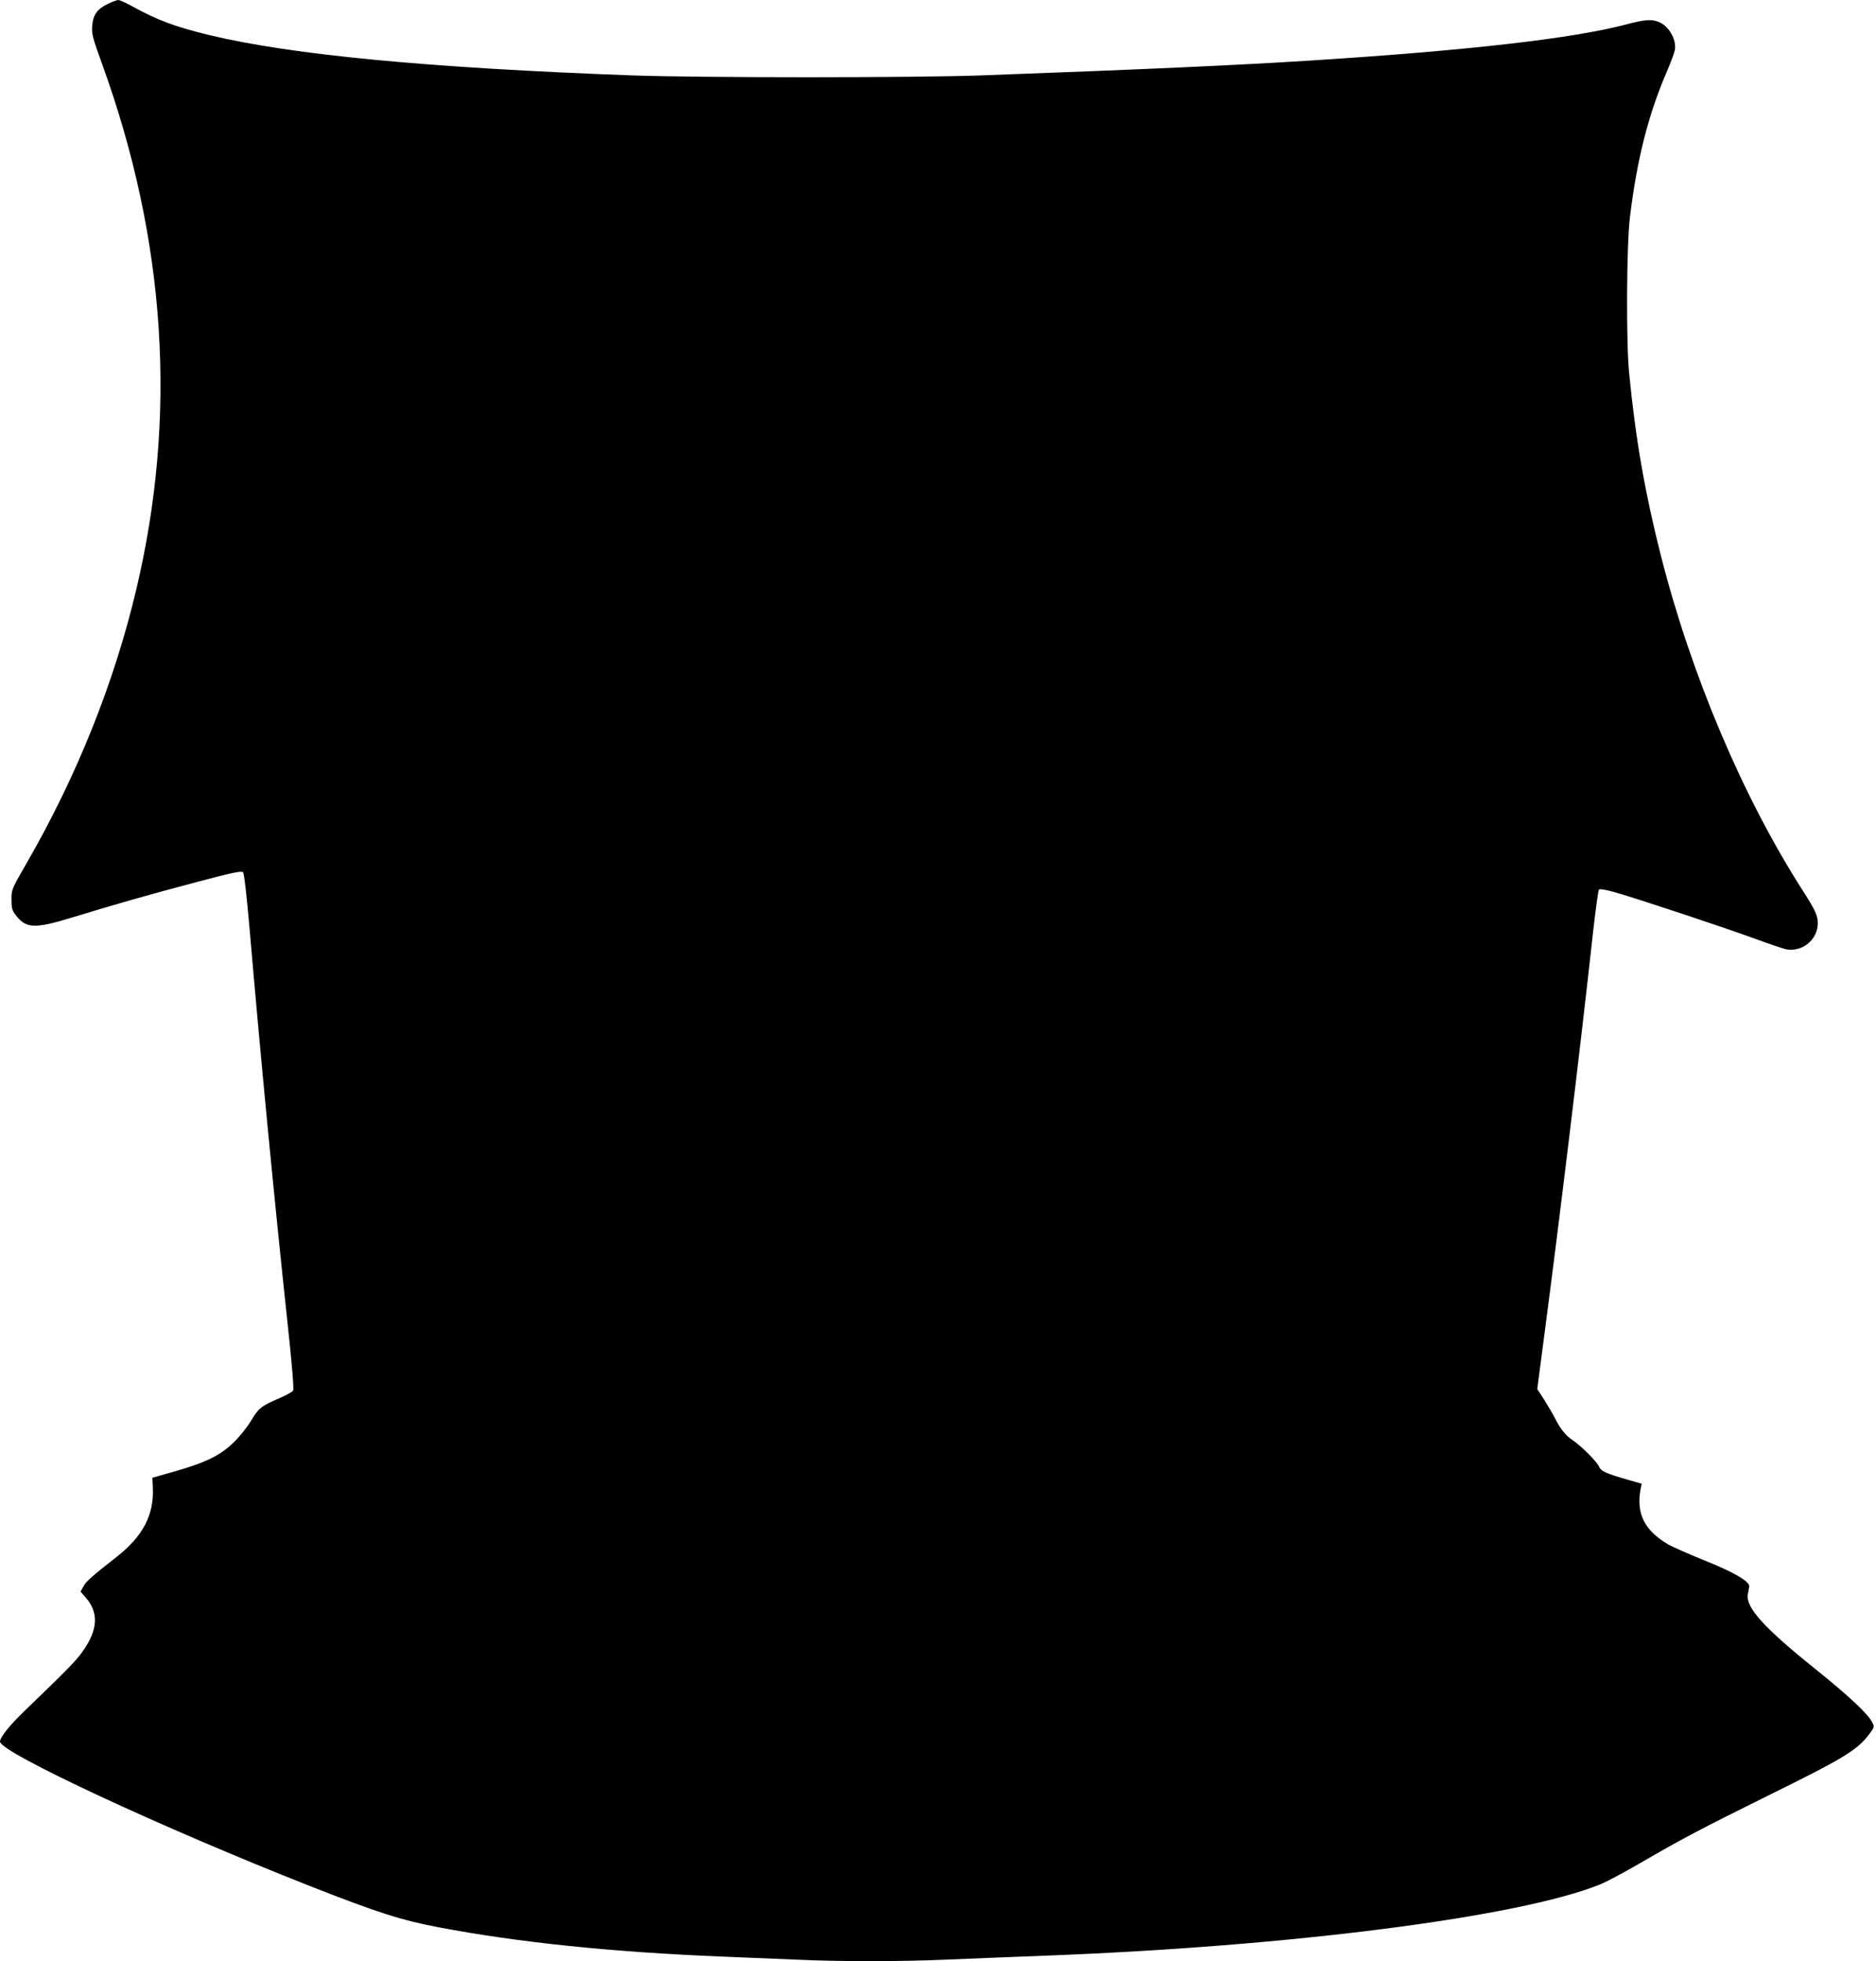 <?xml version="1.0" standalone="no"?>
<!DOCTYPE svg PUBLIC "-//W3C//DTD SVG 20010904//EN"
 "http://www.w3.org/TR/2001/REC-SVG-20010904/DTD/svg10.dtd">
<svg version="1.0" xmlns="http://www.w3.org/2000/svg"
 width="1225pt" height="1280pt" viewBox="0 0 1225 1280"
 preserveAspectRatio="xMidYMid meet">
<g transform="translate(0,1280) scale(0.1,-0.1)"
fill="#000000" stroke="none">
<path d="M703 12774 c-69 -33 -96 -72 -101 -145 -4 -51 3 -77 66 -250 417
-1153 491 -2296 221 -3430 -144 -607 -387 -1214 -716 -1784 -97 -168 -98 -171
-98 -236 0 -56 4 -71 28 -102 67 -88 124 -90 372 -14 264 81 505 150 820 233
222 59 282 71 292 61 7 -8 23 -141 43 -372 71 -830 163 -1784 247 -2564 30
-278 43 -438 37 -447 -5 -8 -44 -30 -86 -48 -123 -53 -138 -65 -187 -146 -24
-41 -75 -105 -112 -141 -86 -86 -184 -134 -384 -191 l-150 -43 3 -65 c8 -178
-65 -317 -236 -451 -161 -126 -200 -160 -217 -193 l-19 -34 33 -38 c88 -100
81 -213 -22 -356 -41 -58 -97 -115 -375 -383 -100 -96 -162 -174 -162 -202 0
-70 1064 -565 2025 -943 443 -174 597 -223 840 -269 522 -99 1136 -162 1850
-191 149 -6 367 -15 486 -20 282 -13 674 -13 974 0 132 6 425 17 650 26 1595
60 3091 251 3621 464 41 16 159 79 262 139 283 164 397 224 866 456 461 227
553 283 629 383 38 51 38 51 21 83 -27 54 -157 175 -374 349 -330 265 -451
398 -437 483 3 18 7 41 9 52 5 33 -100 94 -298 173 -98 40 -201 85 -229 101
-155 90 -211 200 -183 357 l8 40 -83 24 c-148 42 -184 58 -196 89 -14 32 -119
137 -174 173 -44 29 -78 72 -114 143 -14 28 -46 81 -70 120 l-45 69 46 351
c94 710 240 1912 316 2610 18 160 36 294 41 299 5 6 46 -1 106 -18 157 -45
689 -222 894 -296 103 -38 204 -72 223 -76 106 -19 206 64 206 171 0 49 -17
86 -98 212 -391 610 -728 1405 -927 2188 -103 406 -165 759 -207 1190 -20 204
-17 834 5 1015 46 381 121 676 244 959 24 57 47 118 50 136 11 67 -40 155
-104 181 -48 20 -92 17 -216 -16 -351 -92 -1027 -169 -2057 -235 -473 -30
-1063 -57 -2150 -97 -435 -16 -1838 -16 -2285 0 -1326 49 -2212 133 -2754 262
-227 55 -342 97 -519 195 -35 19 -71 35 -80 35 -10 -1 -41 -12 -69 -26z"/>
</g>
</svg>
